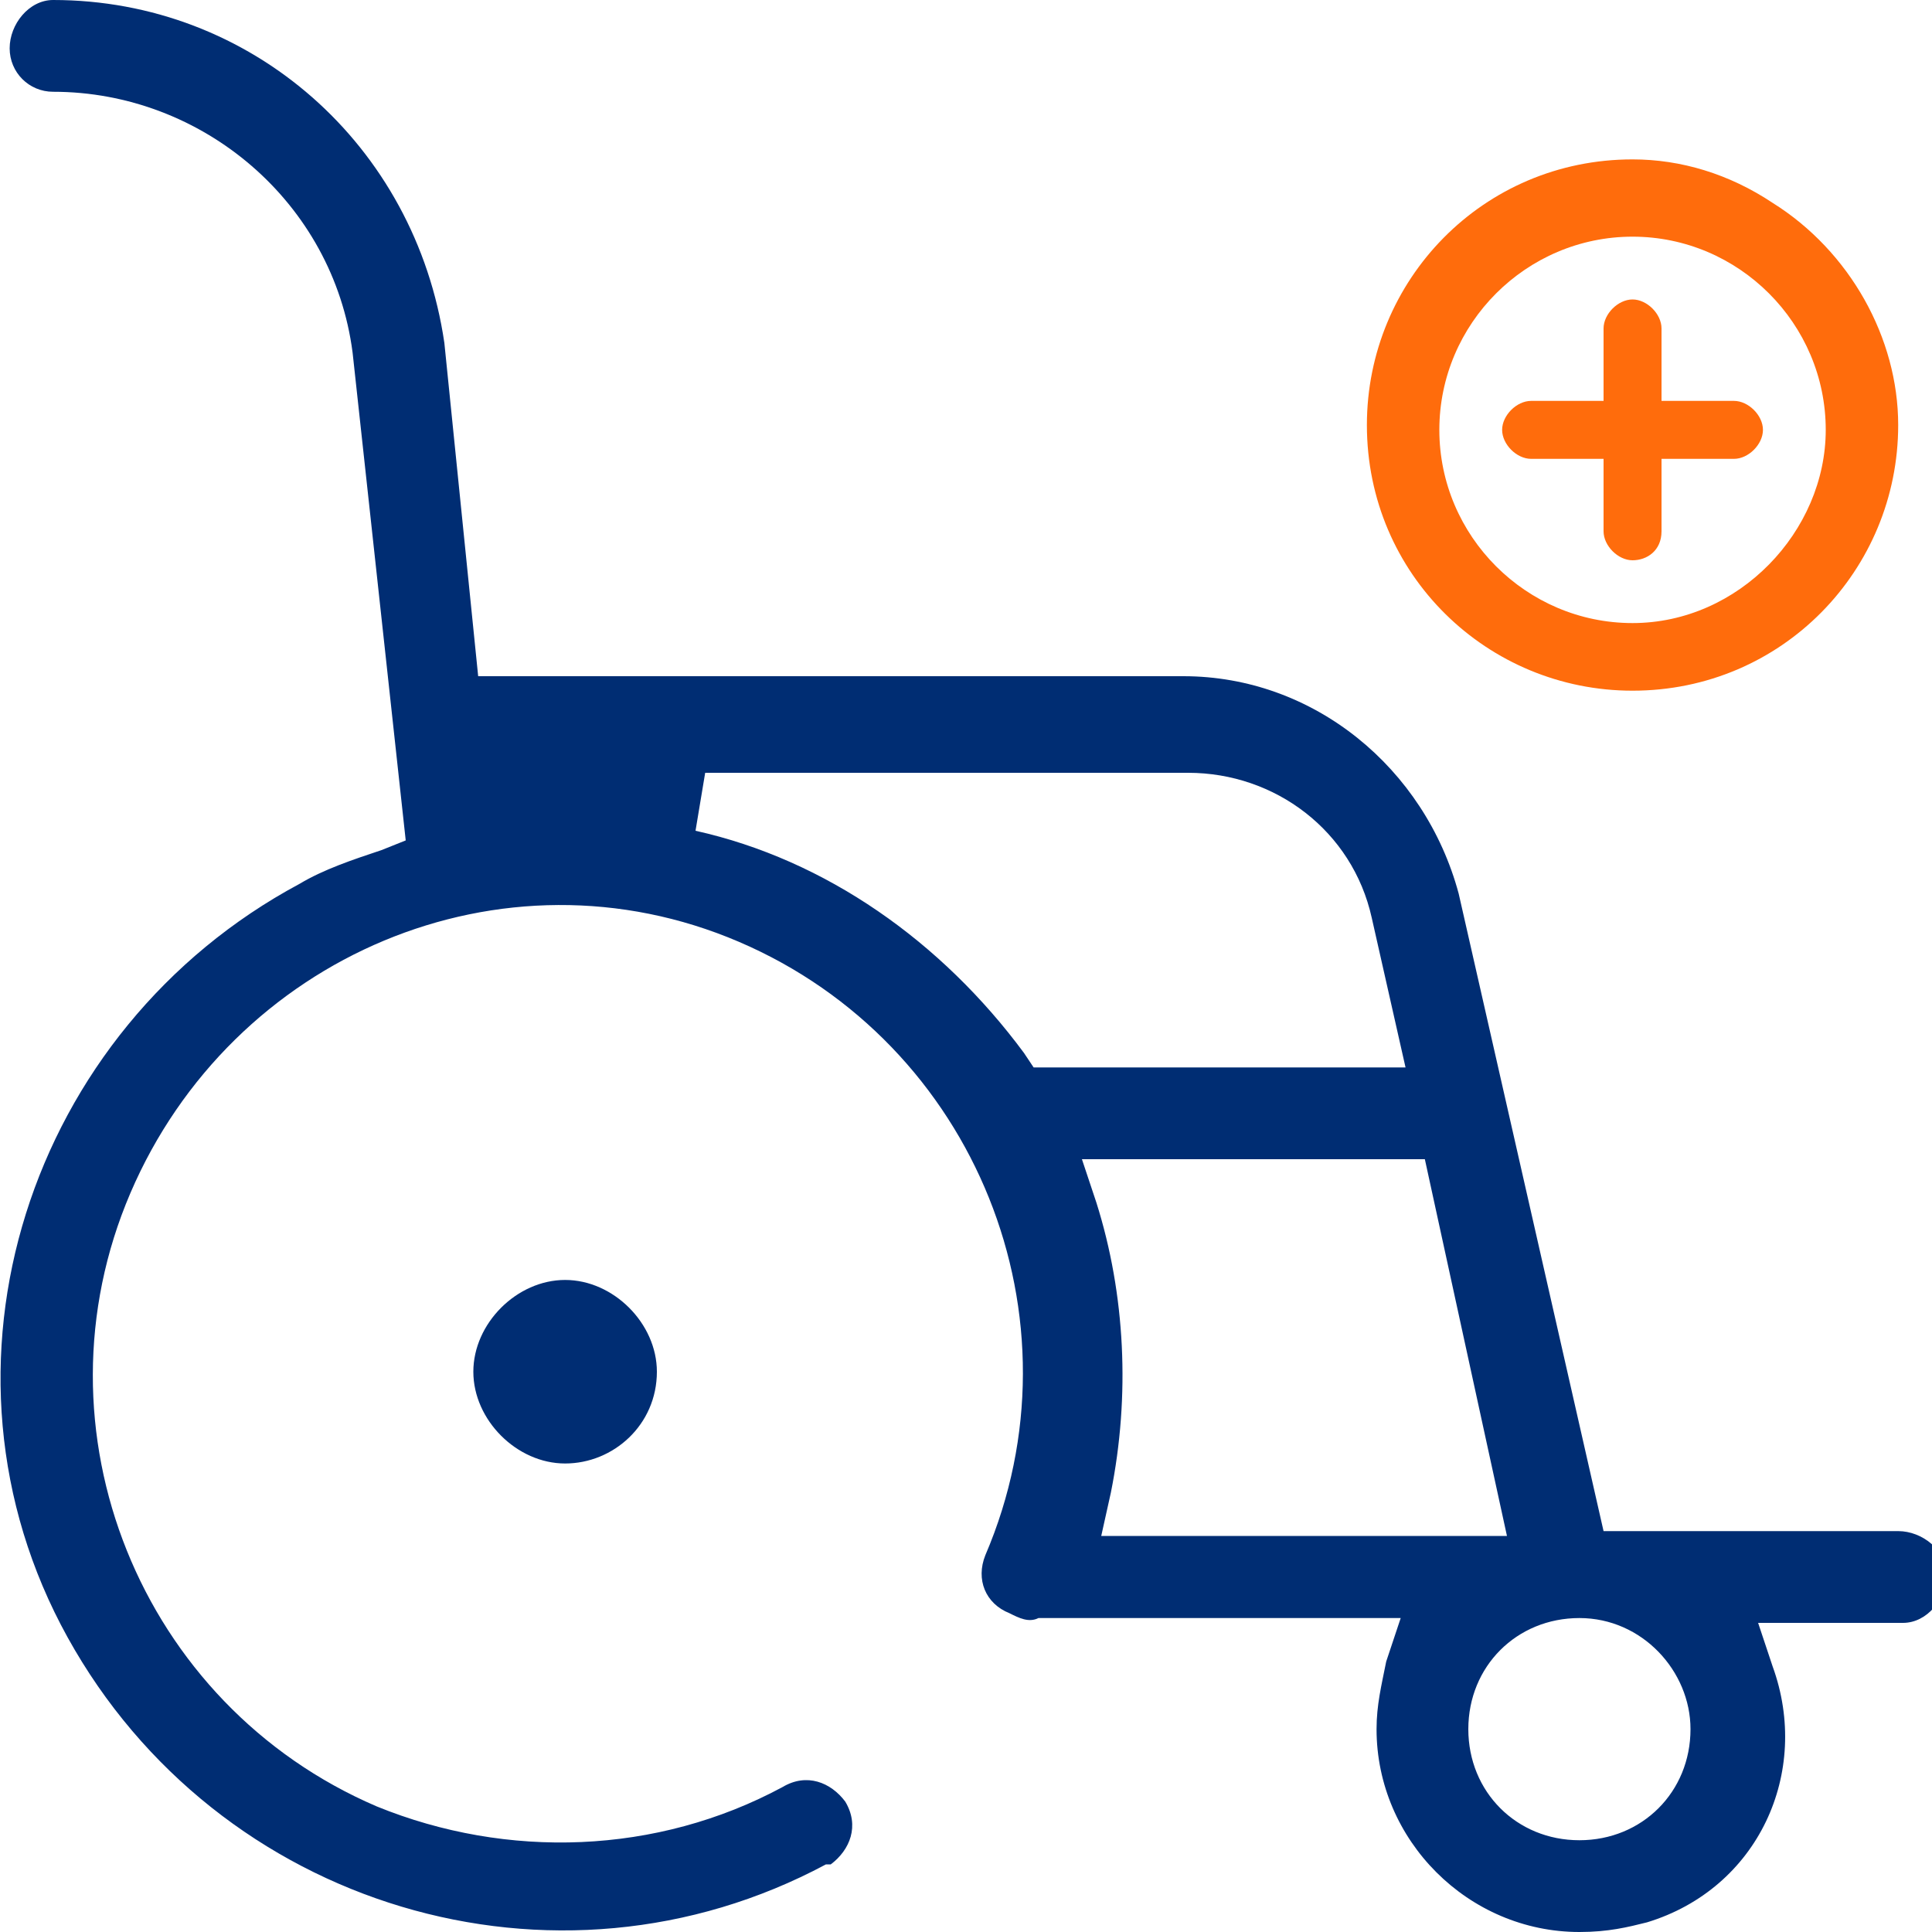 <?xml version="1.0" encoding="utf-8"?>
<!-- Generator: Adobe Illustrator 24.0.3, SVG Export Plug-In . SVG Version: 6.00 Build 0)  -->
<svg version="1.1" id="Capa_1" xmlns="http://www.w3.org/2000/svg" xmlns:xlink="http://www.w3.org/1999/xlink" x="0px" y="0px"
	 width="40px" height="40px" viewBox="0 0 40 40" style="enable-background:new 0 0 40 40;" xml:space="preserve">
<style type="text/css">
	.st0{fill:#002D73;}
	.st1{fill:#FF6C0C;}
</style>
<title>Recurso 6</title>
<g id="Capa_2_1_">
	<g id="Capa_1-2">
		<g>
			<path class="st0" d="M32.7,40c-2.3,0-4.2-1.9-4.2-4.2c0-0.5,0.1-0.9,0.2-1.4l0.3-0.9h-6.9c-0.1,0-0.1,0-0.2,0h-0.2h-0.2
				c-0.2,0.1-0.4,0-0.6-0.1c-0.5-0.2-0.7-0.7-0.5-1.2c2.1-4.9-0.2-10.6-5.1-12.7S4.8,19.8,2.7,24.7s0.2,10.6,5.1,12.7
				c2.7,1.1,5.8,1,8.4-0.4c0.5-0.3,1-0.1,1.3,0.3c0.3,0.5,0.1,1-0.3,1.3c0,0,0,0-0.1,0c-5.6,3-12.6,0.9-15.7-4.7S0.6,21.3,6.2,18.3
				c0.5-0.3,1.1-0.5,1.7-0.7l0.5-0.2L7.3,7.3C6.9,4.2,4.2,1.9,1.1,1.9C0.6,1.9,0.2,1.5,0.2,1s0.4-1,0.9-1c4.1,0,7.5,3,8.1,7.1l0,0
				l0.7,6.9h14.6c2.7,0,5,1.9,5.7,4.5l3,13.2h6.1c0.5,0,1,0.4,1,0.9c0,0.5-0.4,1-0.9,1h-0.1h-2.9l0.3,0.9c0.8,2.2-0.3,4.6-2.6,5.3
				C33.7,39.9,33.3,40,32.7,40L32.7,40z M32.7,33.5c-1.3,0-2.3,1-2.3,2.3s1,2.3,2.3,2.3c1.3,0,2.3-1,2.3-2.3l0,0
				C35,34.6,34,33.5,32.7,33.5z M22.7,24.9c0.6,1.9,0.7,4,0.3,6l-0.2,0.9h8.4L29.5,24h-7.1L22.7,24.9z M14.4,17.2
				c2.7,0.6,5.1,2.3,6.8,4.6l0.2,0.3h7.7l-0.7-3.1c-0.4-1.8-2-3-3.8-3h-10L14.4,17.2z M11.7,30.3c-1,0-1.9-0.9-1.9-1.9
				s0.9-1.9,1.9-1.9s1.9,0.9,1.9,1.9C13.6,29.5,12.7,30.3,11.7,30.3z"/>
			<g>
				<path class="st1" d="M33.8,11.6c-0.3,0-0.6-0.3-0.6-0.6V9.5h-1.5c-0.3,0-0.6-0.3-0.6-0.6s0.3-0.6,0.6-0.6h1.5V6.8
					c0-0.3,0.3-0.6,0.6-0.6s0.6,0.3,0.6,0.6v1.5h1.5c0.3,0,0.6,0.3,0.6,0.6s-0.3,0.6-0.6,0.6h-1.5V11C34.4,11.4,34.1,11.6,33.8,11.6
					z"/>
				<path class="st1" d="M35.9,8.5h-1.7V6.8c0-0.2-0.2-0.4-0.4-0.4s-0.4,0.2-0.4,0.4v1.7h-1.7c-0.2,0-0.4,0.2-0.4,0.4
					c0,0.2,0.2,0.4,0.4,0.4h1.7V11c0,0.2,0.2,0.4,0.4,0.4s0.4-0.2,0.4-0.4V9.3h1.7c0.2,0,0.4-0.2,0.4-0.4
					C36.3,8.7,36.2,8.5,35.9,8.5L35.9,8.5z"/>
				<path class="st1" d="M36.7,4.2c-0.9-0.6-1.9-0.9-2.9-0.9c-3.1,0-5.5,2.5-5.5,5.5c0,3.1,2.5,5.5,5.5,5.5c3.1,0,5.5-2.5,5.5-5.5
					C39.3,7,38.3,5.2,36.7,4.2z M33.8,12.9c-2.2,0-4-1.8-4-4c0-2.2,1.8-4,4-4s4,1.8,4,4l0,0C37.8,11,36,12.9,33.8,12.9L33.8,12.9z"
					/>
			</g>
		</g>
	</g>
</g>
</svg>

